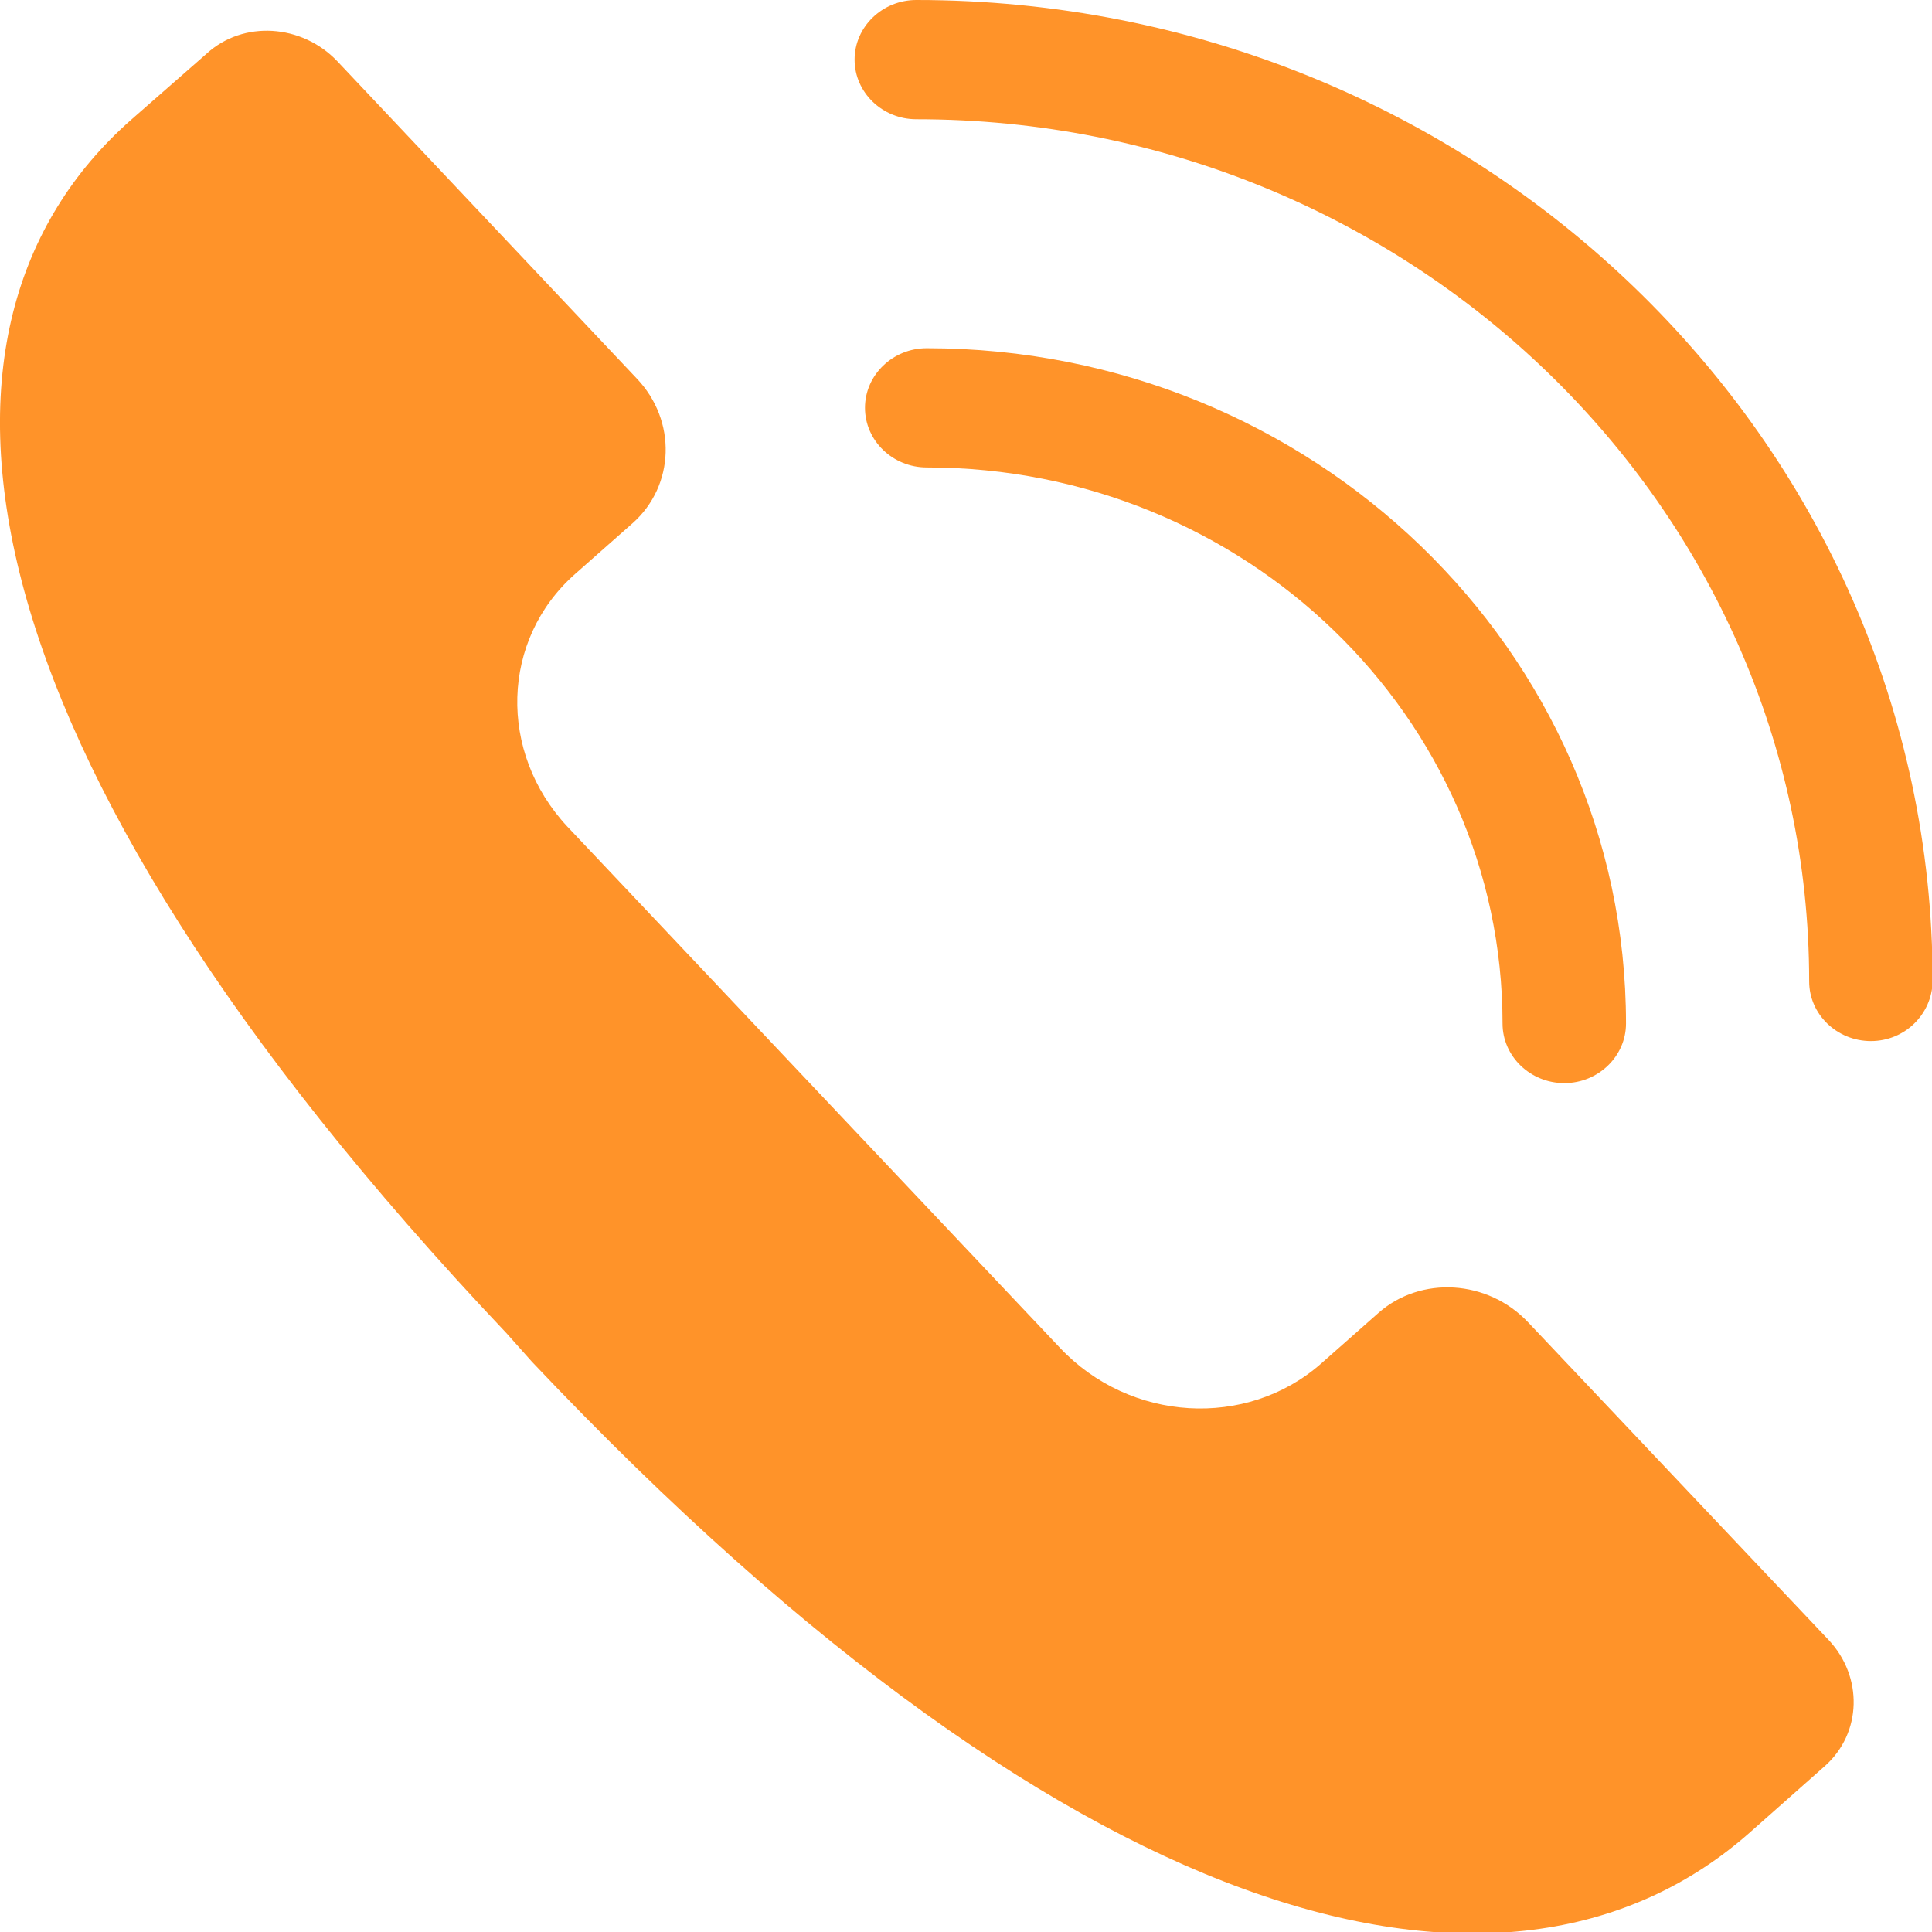 <svg width="21" height="21" viewBox="0 0 21 21" fill="none" xmlns="http://www.w3.org/2000/svg">
<g clip-path="url(#clip0_1550_219)">
<path d="M1.424 1.303L2.246 0.583C2.646 0.218 3.279 0.262 3.664 0.663L6.921 4.114C7.359 4.573 7.336 5.279 6.876 5.687L6.25 6.24C5.443 6.954 5.413 8.177 6.167 8.985L11.521 14.65C12.283 15.459 13.549 15.532 14.356 14.825L14.982 14.272C15.442 13.864 16.173 13.908 16.611 14.374L19.876 17.825C20.253 18.226 20.238 18.837 19.838 19.194L19.016 19.922C16.49 22.151 11.86 21.226 5.783 14.803L5.504 14.49C-0.574 8.068 -1.102 3.532 1.424 1.303Z" fill="#FF9329"/>
<path d="M17.003 11.773C16.634 11.773 16.332 11.482 16.332 11.125C16.332 7.79 13.527 5.081 10.073 5.081C9.704 5.081 9.402 4.79 9.402 4.433C9.402 4.076 9.704 3.785 10.073 3.785C14.266 3.785 17.674 7.076 17.674 11.125C17.674 11.482 17.372 11.773 17.003 11.773Z" fill="#FF9329"/>
<path d="M20.336 11.316C19.966 11.316 19.665 11.024 19.665 10.668C19.665 5.498 15.306 1.296 9.96 1.296C9.591 1.296 9.289 1.005 9.289 0.648C9.289 0.291 9.591 0 9.96 0C16.053 0 21.007 4.784 21.007 10.668C20.999 11.024 20.705 11.316 20.336 11.316Z" fill="#FF9329"/>
</g>
<defs>
<clipPath id="clip0_1550_219">
<rect width="21" height="21" fill="white"/>
</clipPath>
</defs>
</svg>
